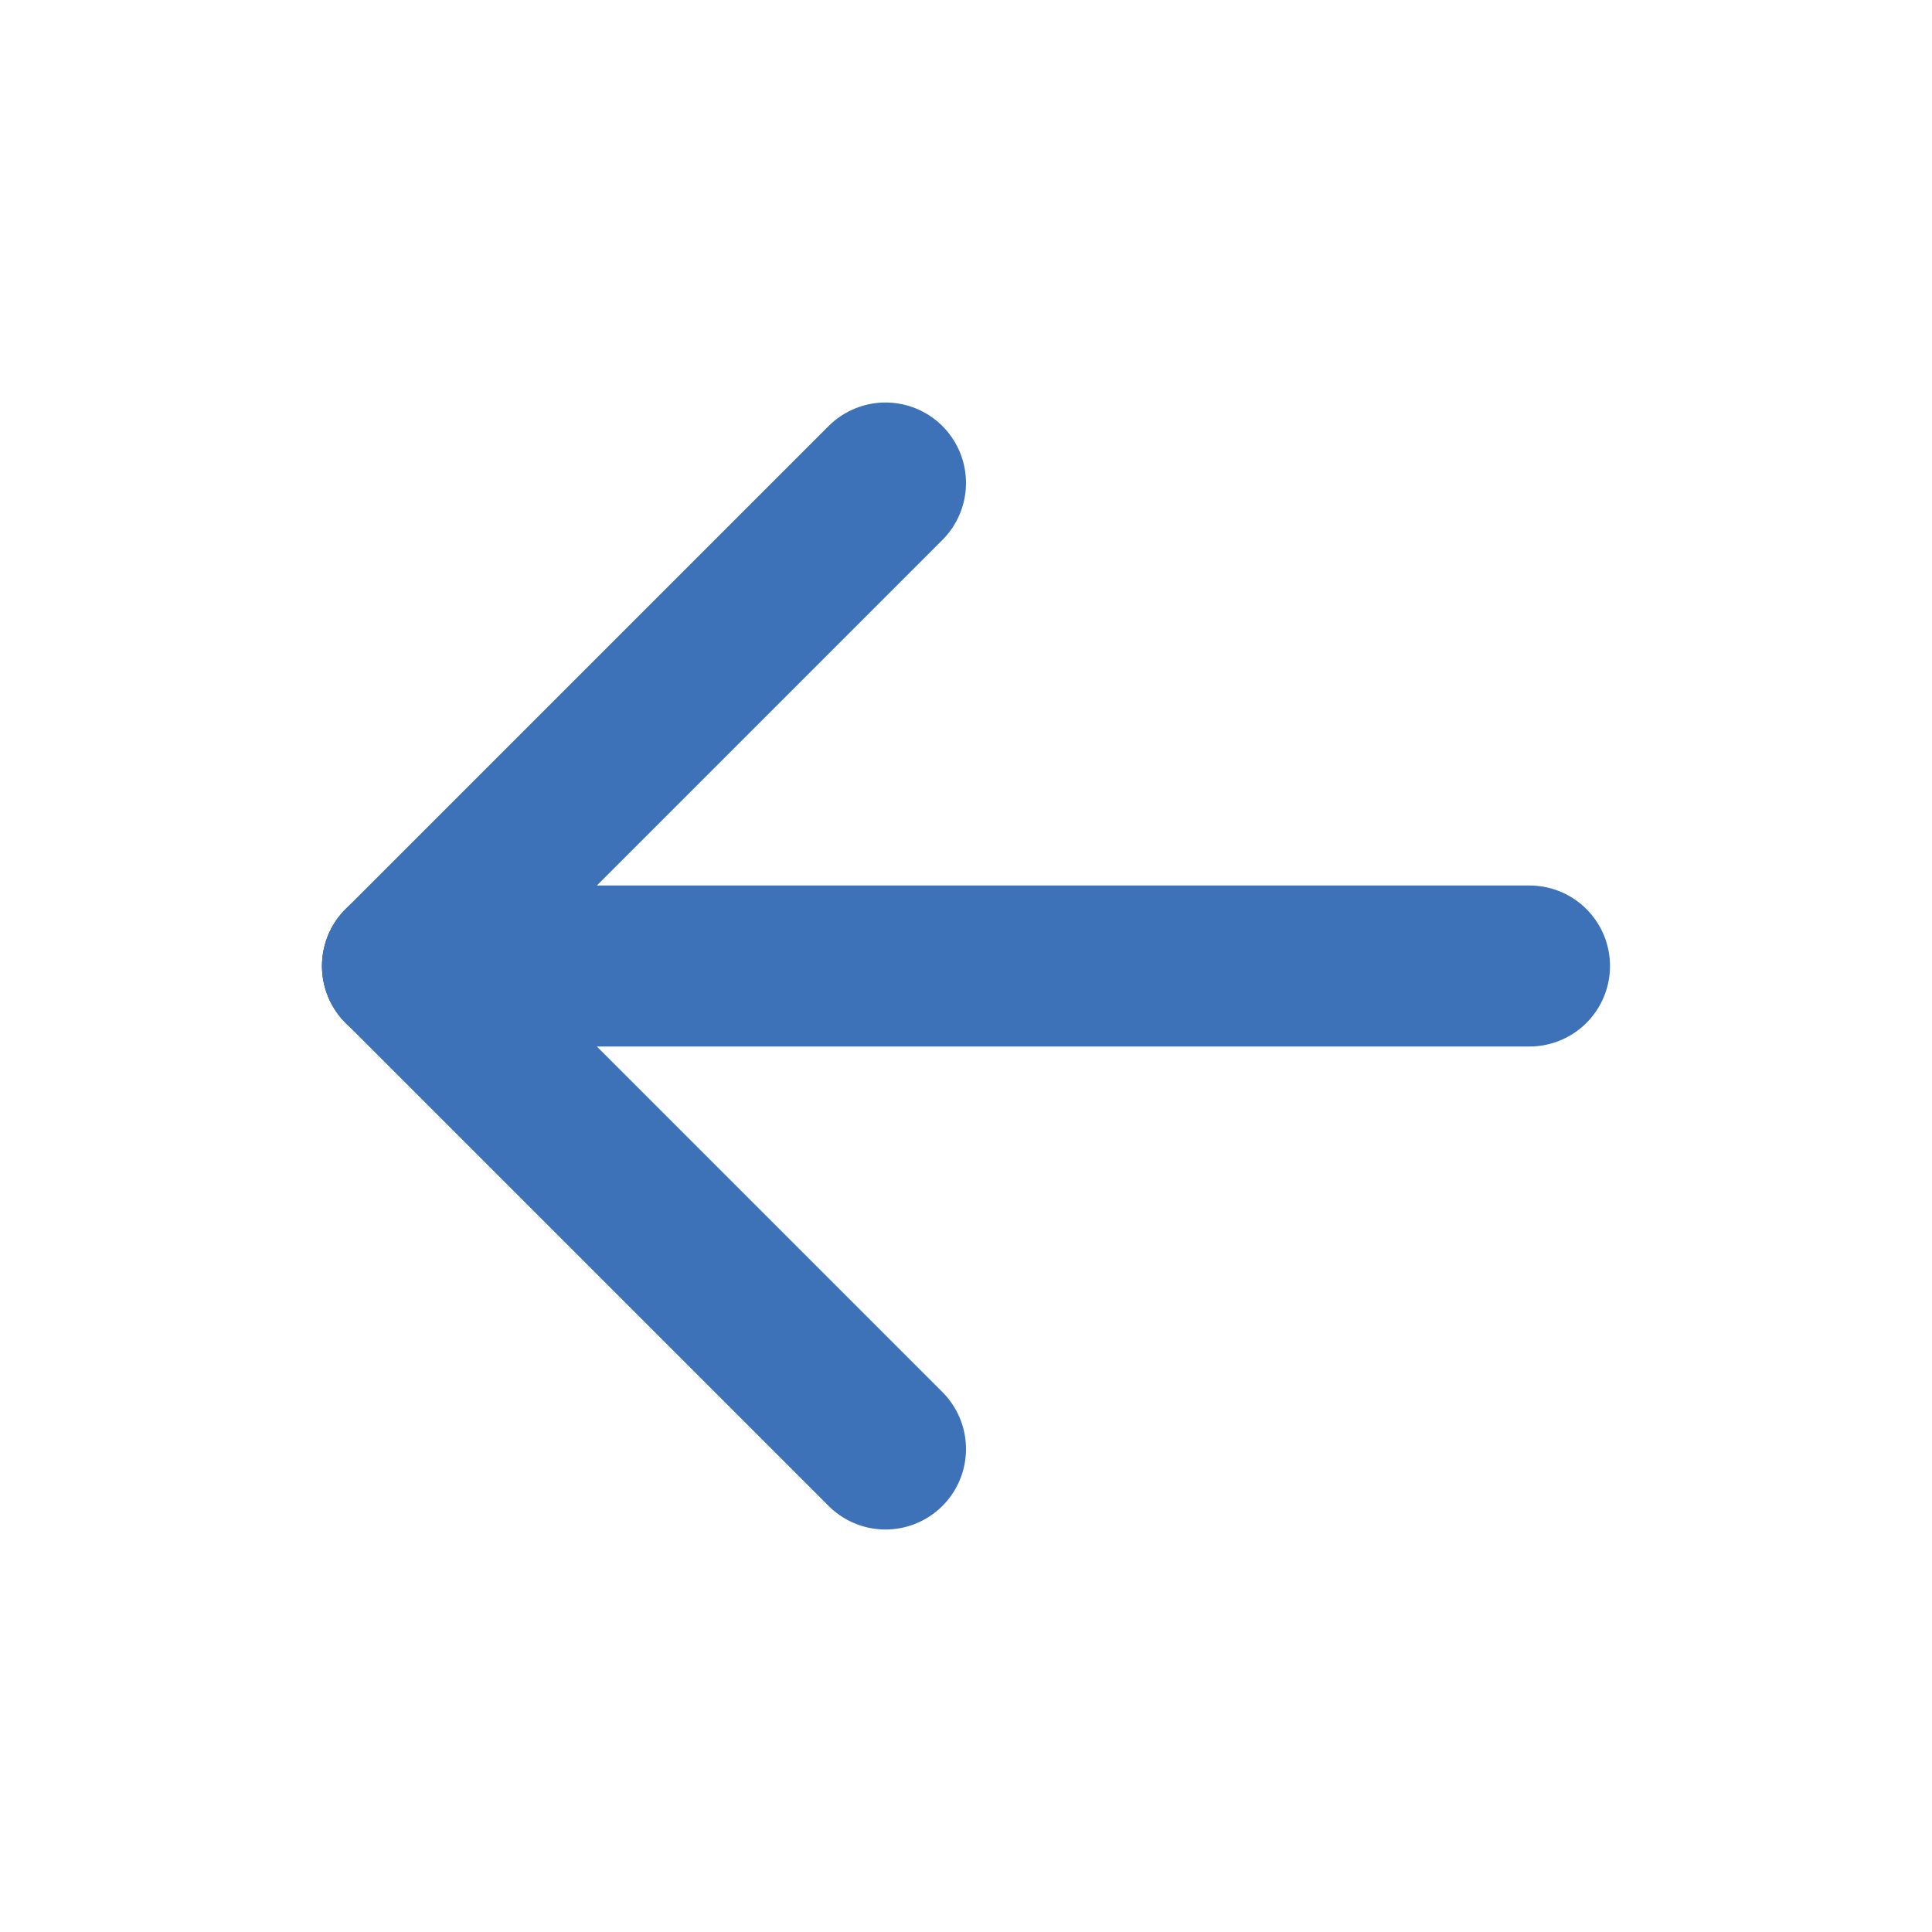<svg width="24" height="24" viewBox="0 0 24 24" fill="none" xmlns="http://www.w3.org/2000/svg"><g clip-path="url(#clip0_215_25917)"><path d="M5 12H19" stroke="#3D71B8" stroke-width="2" stroke-linecap="round" stroke-linejoin="round"/><path d="M5 12L11 18" stroke="#3D71B8" stroke-width="2" stroke-linecap="round" stroke-linejoin="round"/><path d="M5 12L11 6" stroke="#3D71B8" stroke-width="2" stroke-linecap="round" stroke-linejoin="round"/></g><defs><clipPath id="clip0_215_25917"><rect width="24" height="24" fill="white"/></clipPath></defs></svg>